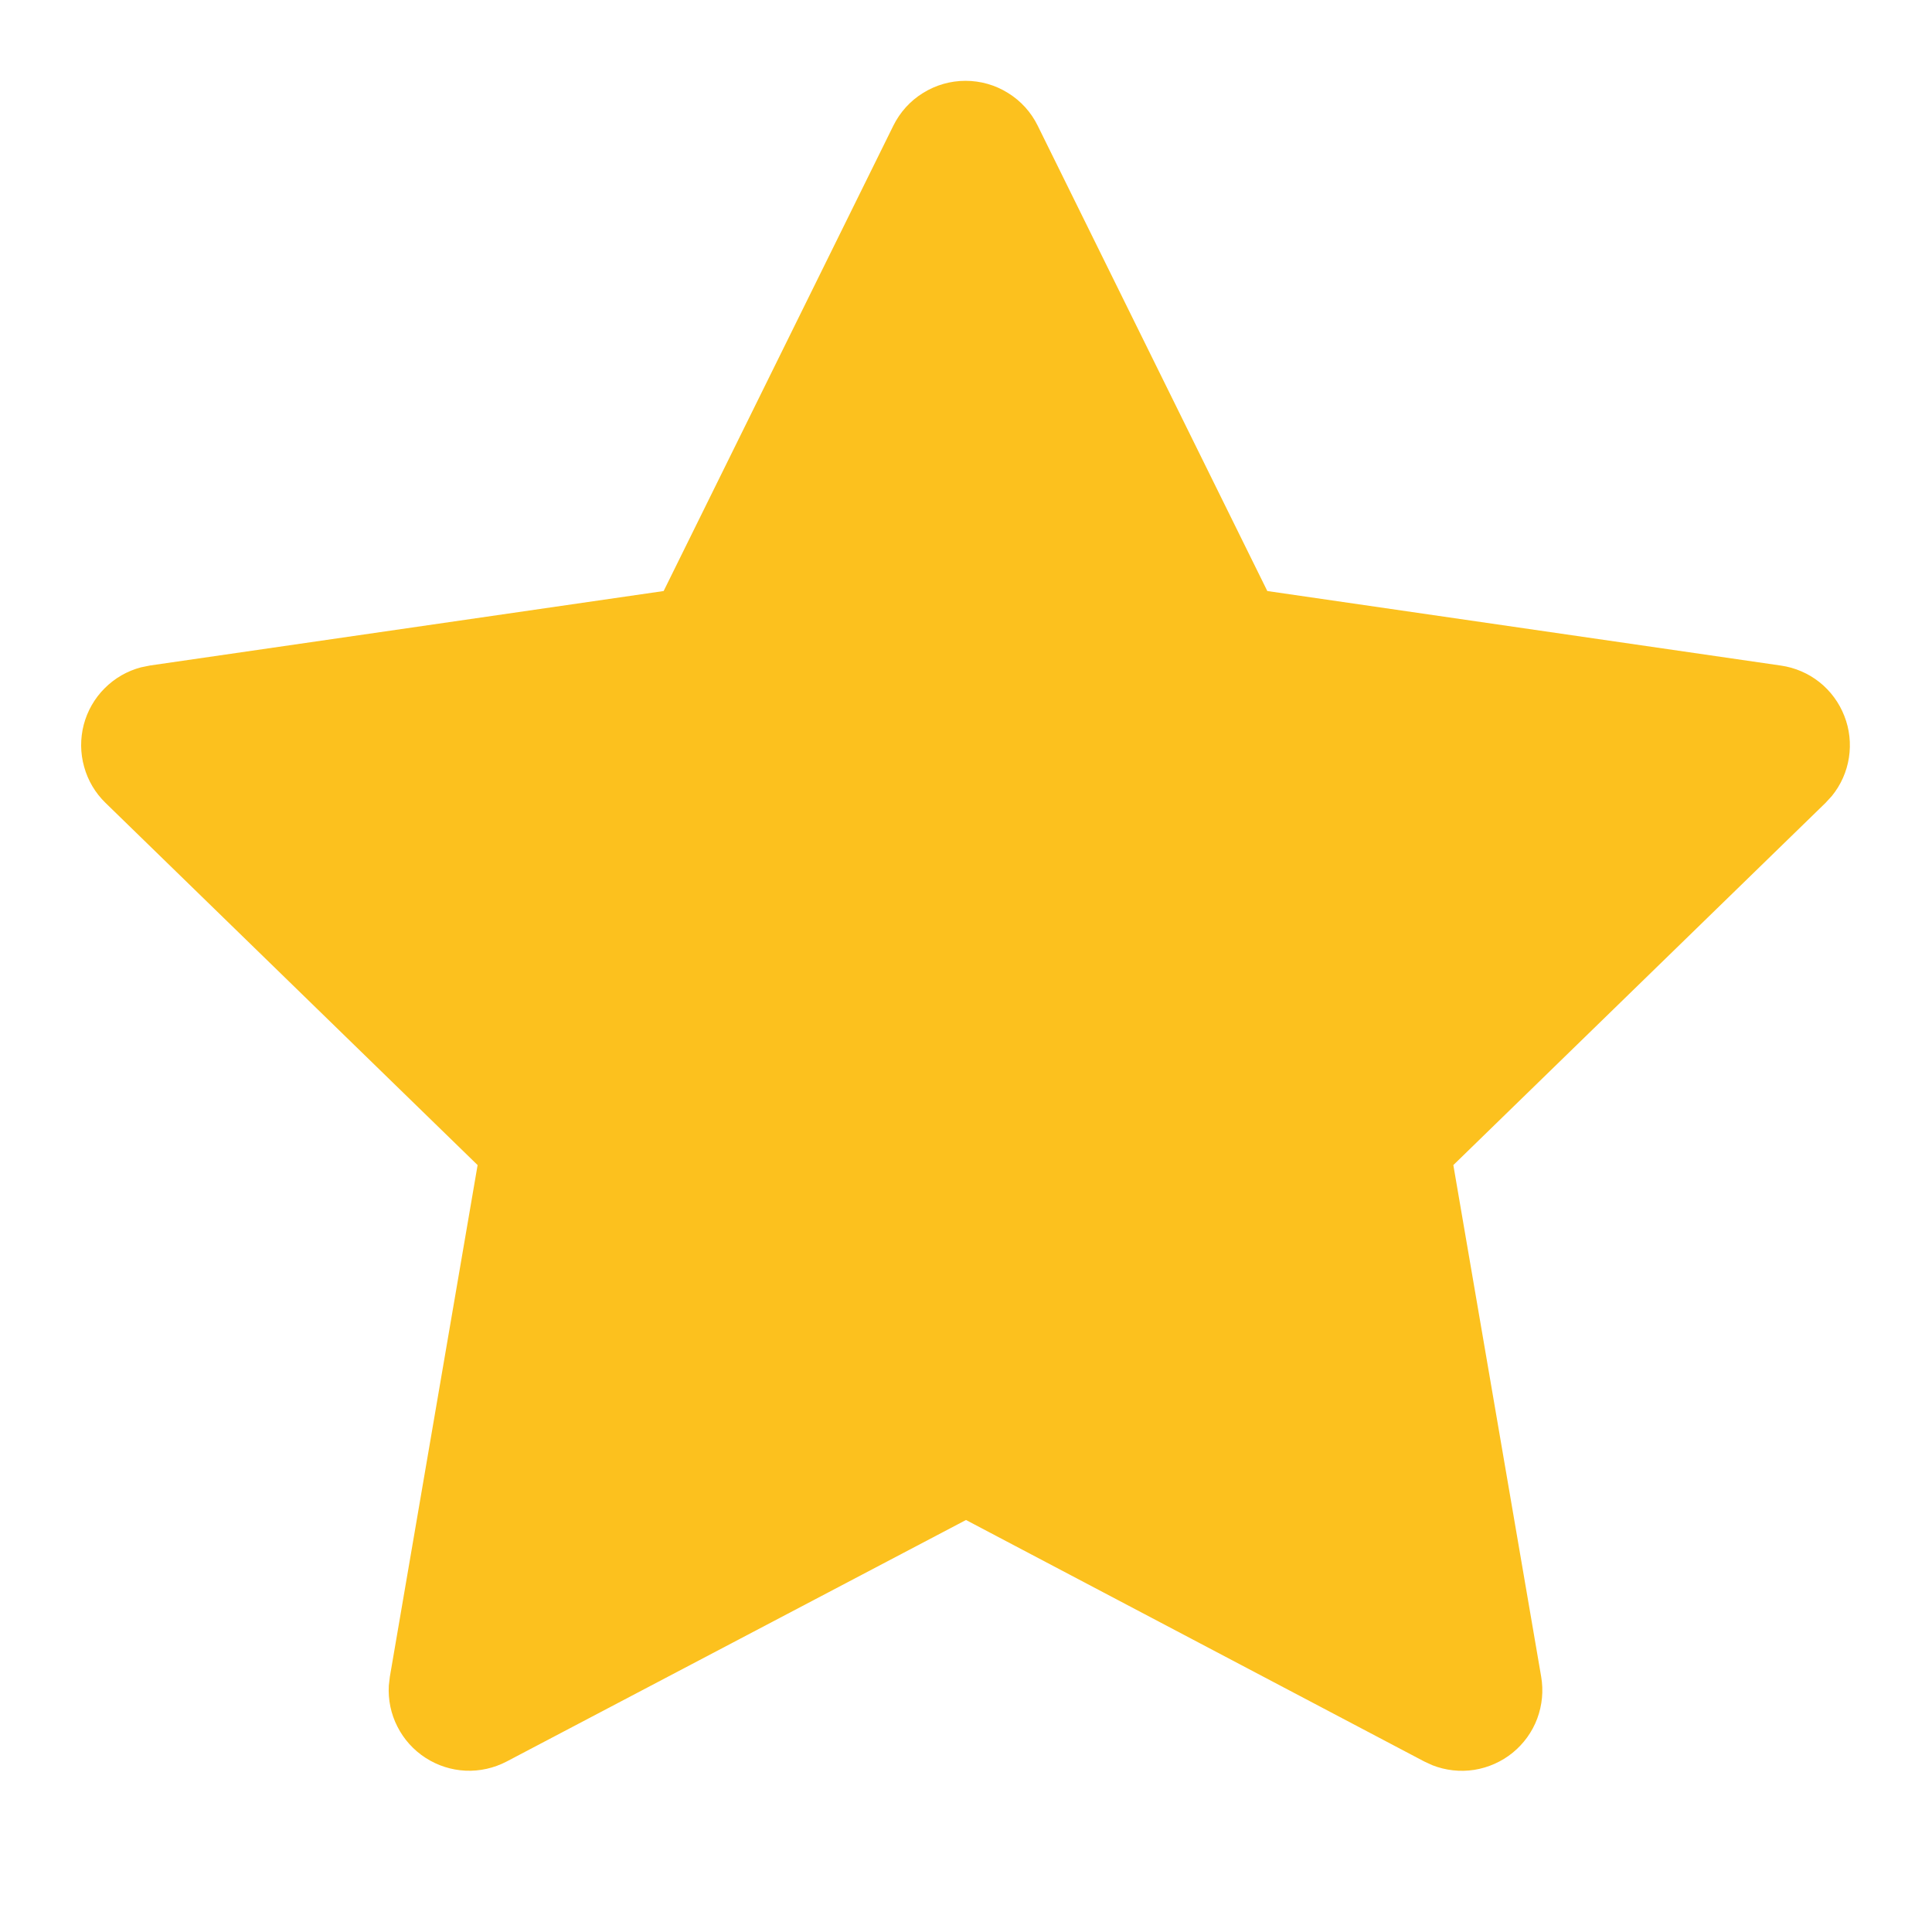 <svg width="24" height="24" viewBox="0 0 24 24" fill="none" xmlns="http://www.w3.org/2000/svg">
<path d="M8.244 7.342L1.864 8.267L1.751 8.29C1.58 8.335 1.424 8.425 1.299 8.551C1.174 8.676 1.085 8.832 1.04 9.004C0.996 9.175 0.997 9.355 1.045 9.525C1.092 9.696 1.184 9.851 1.311 9.974L5.933 14.473L4.843 20.828L4.83 20.938C4.82 21.115 4.856 21.291 4.937 21.449C5.017 21.607 5.138 21.741 5.287 21.837C5.436 21.933 5.607 21.988 5.784 21.996C5.961 22.004 6.137 21.964 6.294 21.882L12 18.882L17.693 21.882L17.793 21.928C17.958 21.993 18.138 22.013 18.313 21.986C18.488 21.958 18.653 21.885 18.791 21.773C18.928 21.661 19.034 21.515 19.096 21.349C19.158 21.182 19.175 21.003 19.145 20.828L18.054 14.473L22.678 9.973L22.756 9.888C22.868 9.751 22.941 9.586 22.968 9.412C22.995 9.237 22.976 9.058 22.911 8.894C22.847 8.729 22.74 8.584 22.602 8.474C22.463 8.364 22.298 8.293 22.123 8.268L15.743 7.342L12.891 1.562C12.809 1.394 12.681 1.253 12.522 1.155C12.364 1.056 12.181 1.004 11.994 1.004C11.807 1.004 11.625 1.056 11.466 1.155C11.307 1.253 11.18 1.394 11.097 1.562L8.244 7.342Z" fill="#FCC11E"/>
</svg>
